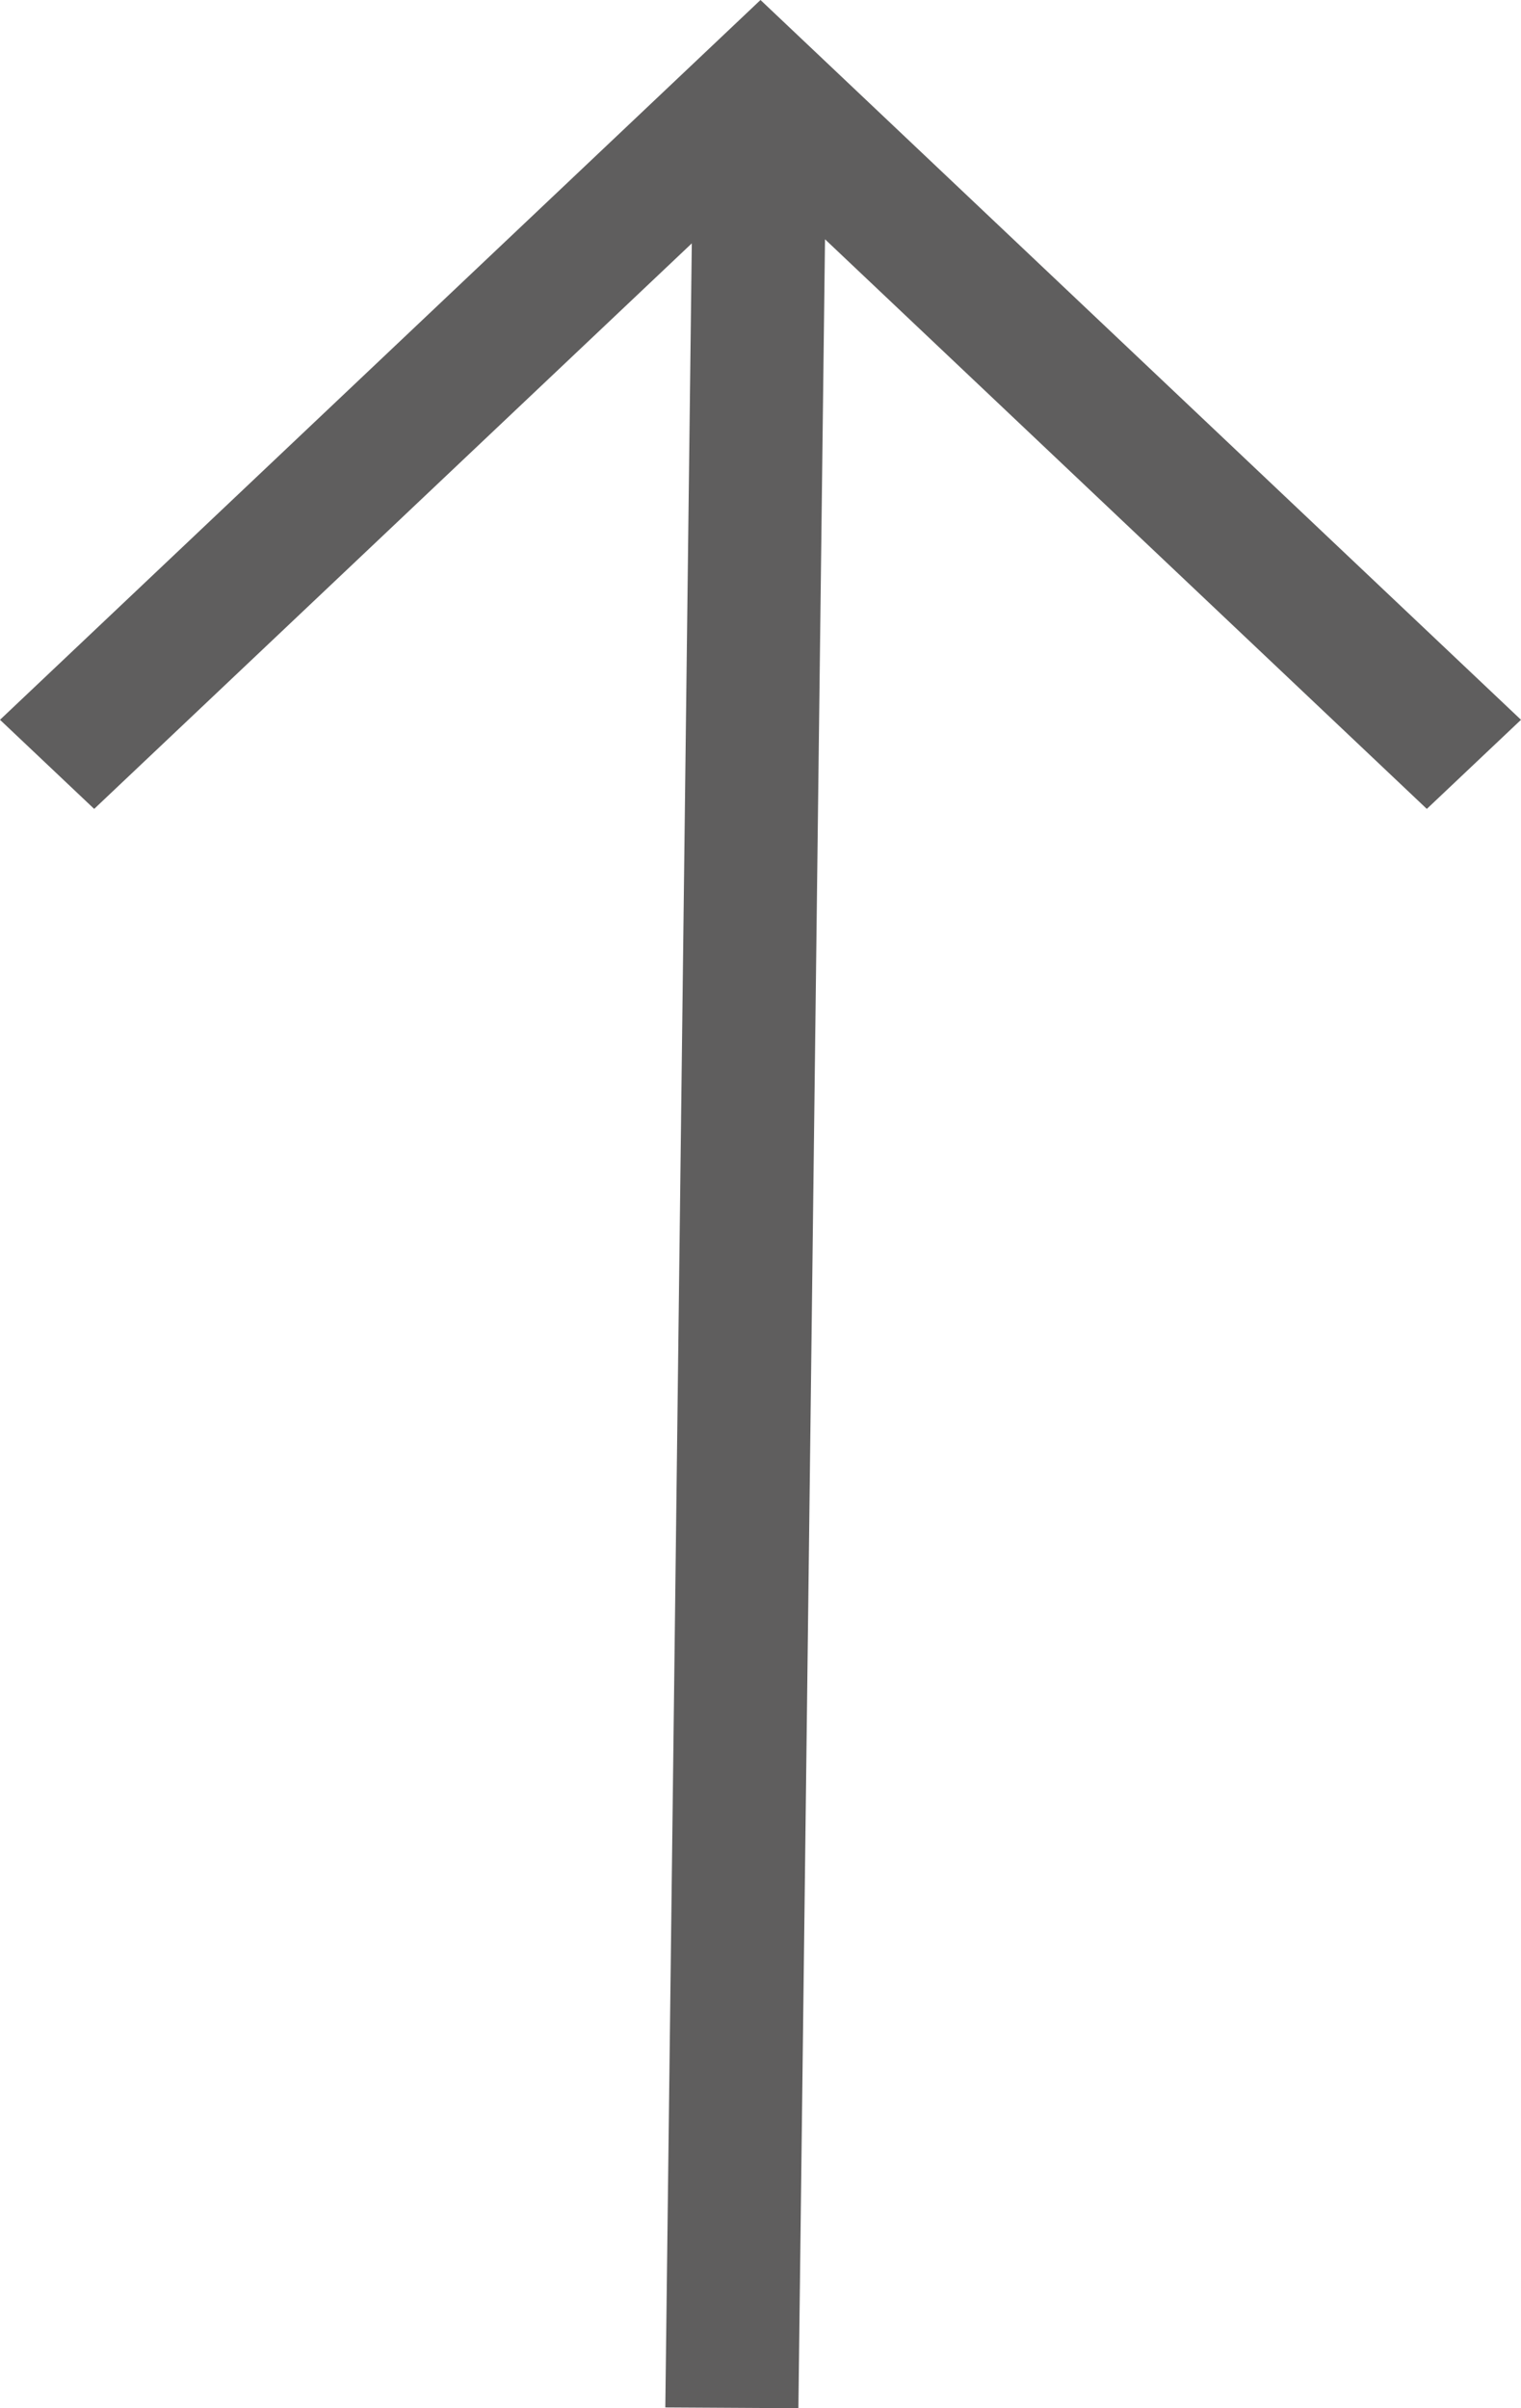 <svg xmlns="http://www.w3.org/2000/svg" width="12" height="19" viewBox="0 0 12 19"><g><g transform="rotate(-270 6 9.5)"><path fill="#5f5e5e" d="M15.5 9.201l-.006 1.05-17.074-.209 4.462 4.715-.703.743-5.679-6 5.679-6 .703.743-4.494 4.748z"/></g></g></svg>